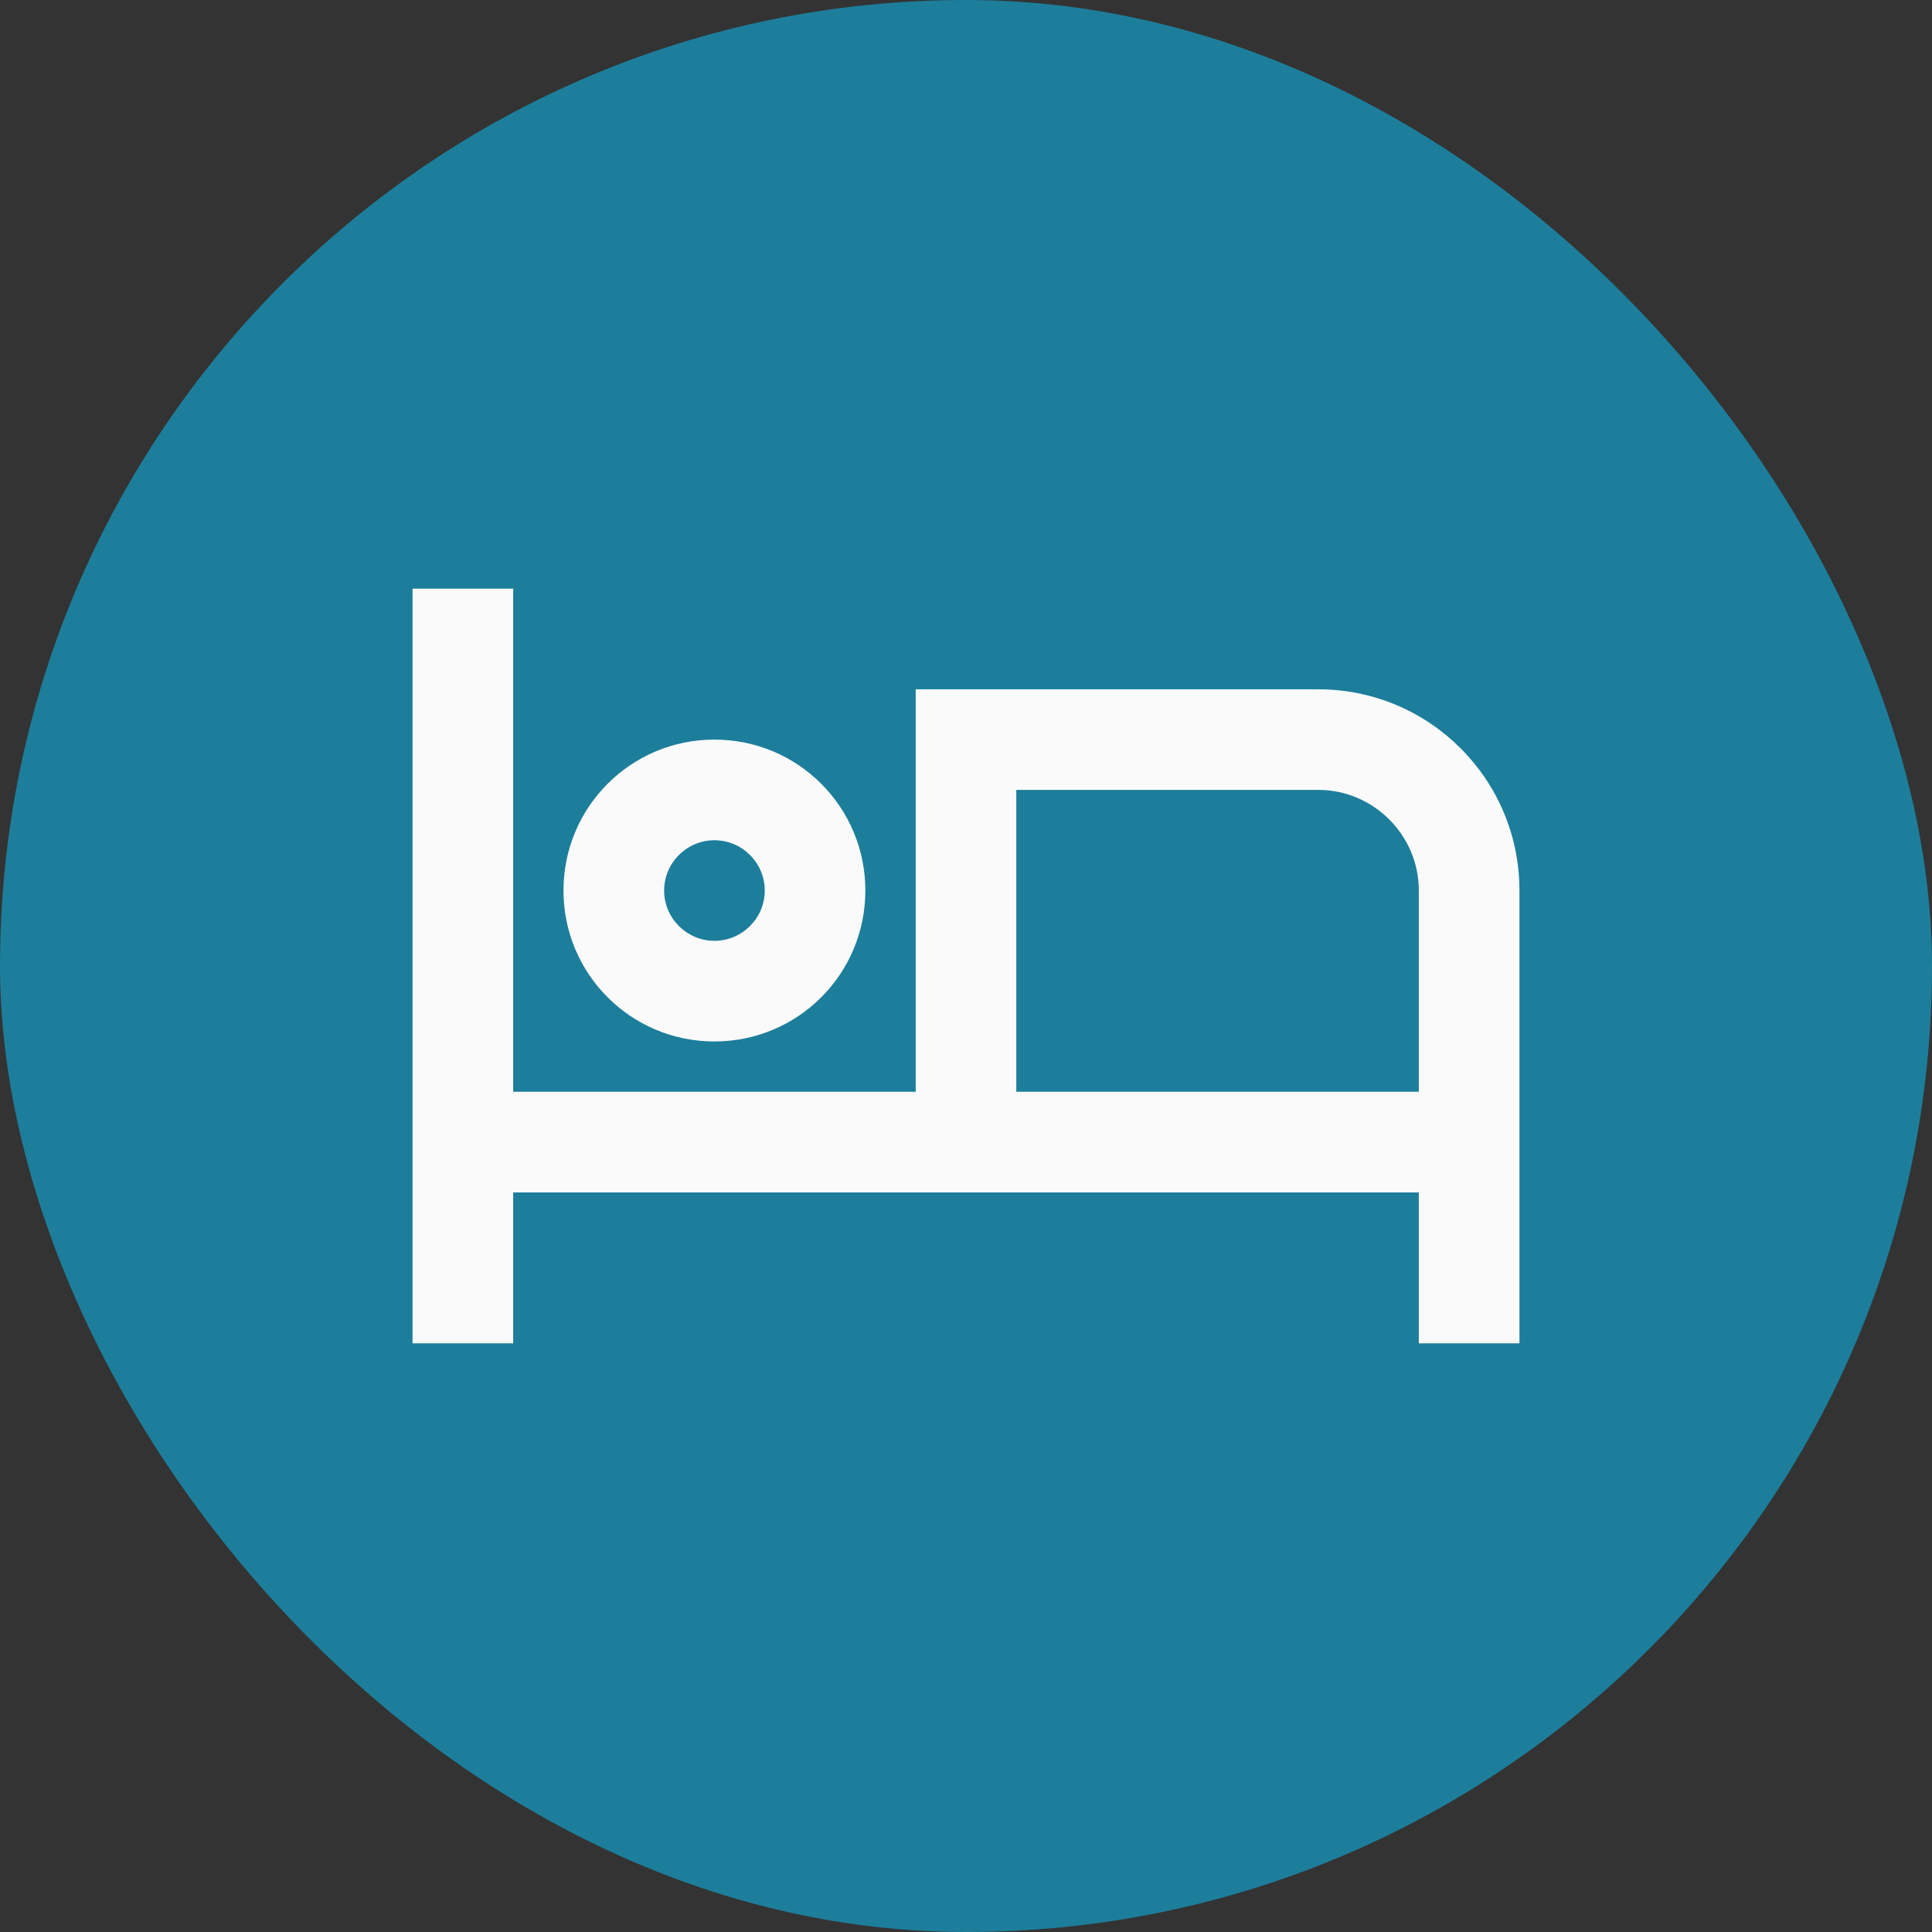 <svg width="32" height="32" viewBox="0 0 32 32" fill="none" xmlns="http://www.w3.org/2000/svg">
<rect x="0" y="0" width="32" height="32" fill="#333333" stroke="none"/>
<rect width="32" height="32" rx="16" fill="#1C7E9B"/>
<path d="M11.833 17.25C13.217 17.25 14.333 16.133 14.333 14.75C14.333 13.367 13.217 12.25 11.833 12.25C10.45 12.25 9.333 13.367 9.333 14.75C9.333 16.133 10.45 17.25 11.833 17.25ZM11.833 13.917C12.292 13.917 12.667 14.292 12.667 14.75C12.667 15.208 12.292 15.583 11.833 15.583C11.375 15.583 11 15.208 11 14.75C11 14.292 11.375 13.917 11.833 13.917ZM21.833 11.417H15.167V18.083H8.5V9.75H6.833V22.25H8.5V19.75H23.5V22.25H25.167V14.75C25.167 12.908 23.675 11.417 21.833 11.417ZM23.5 18.083H16.833V13.083H21.833C22.75 13.083 23.5 13.833 23.5 14.75V18.083Z" fill="#FAFAFA"/>
</svg>
